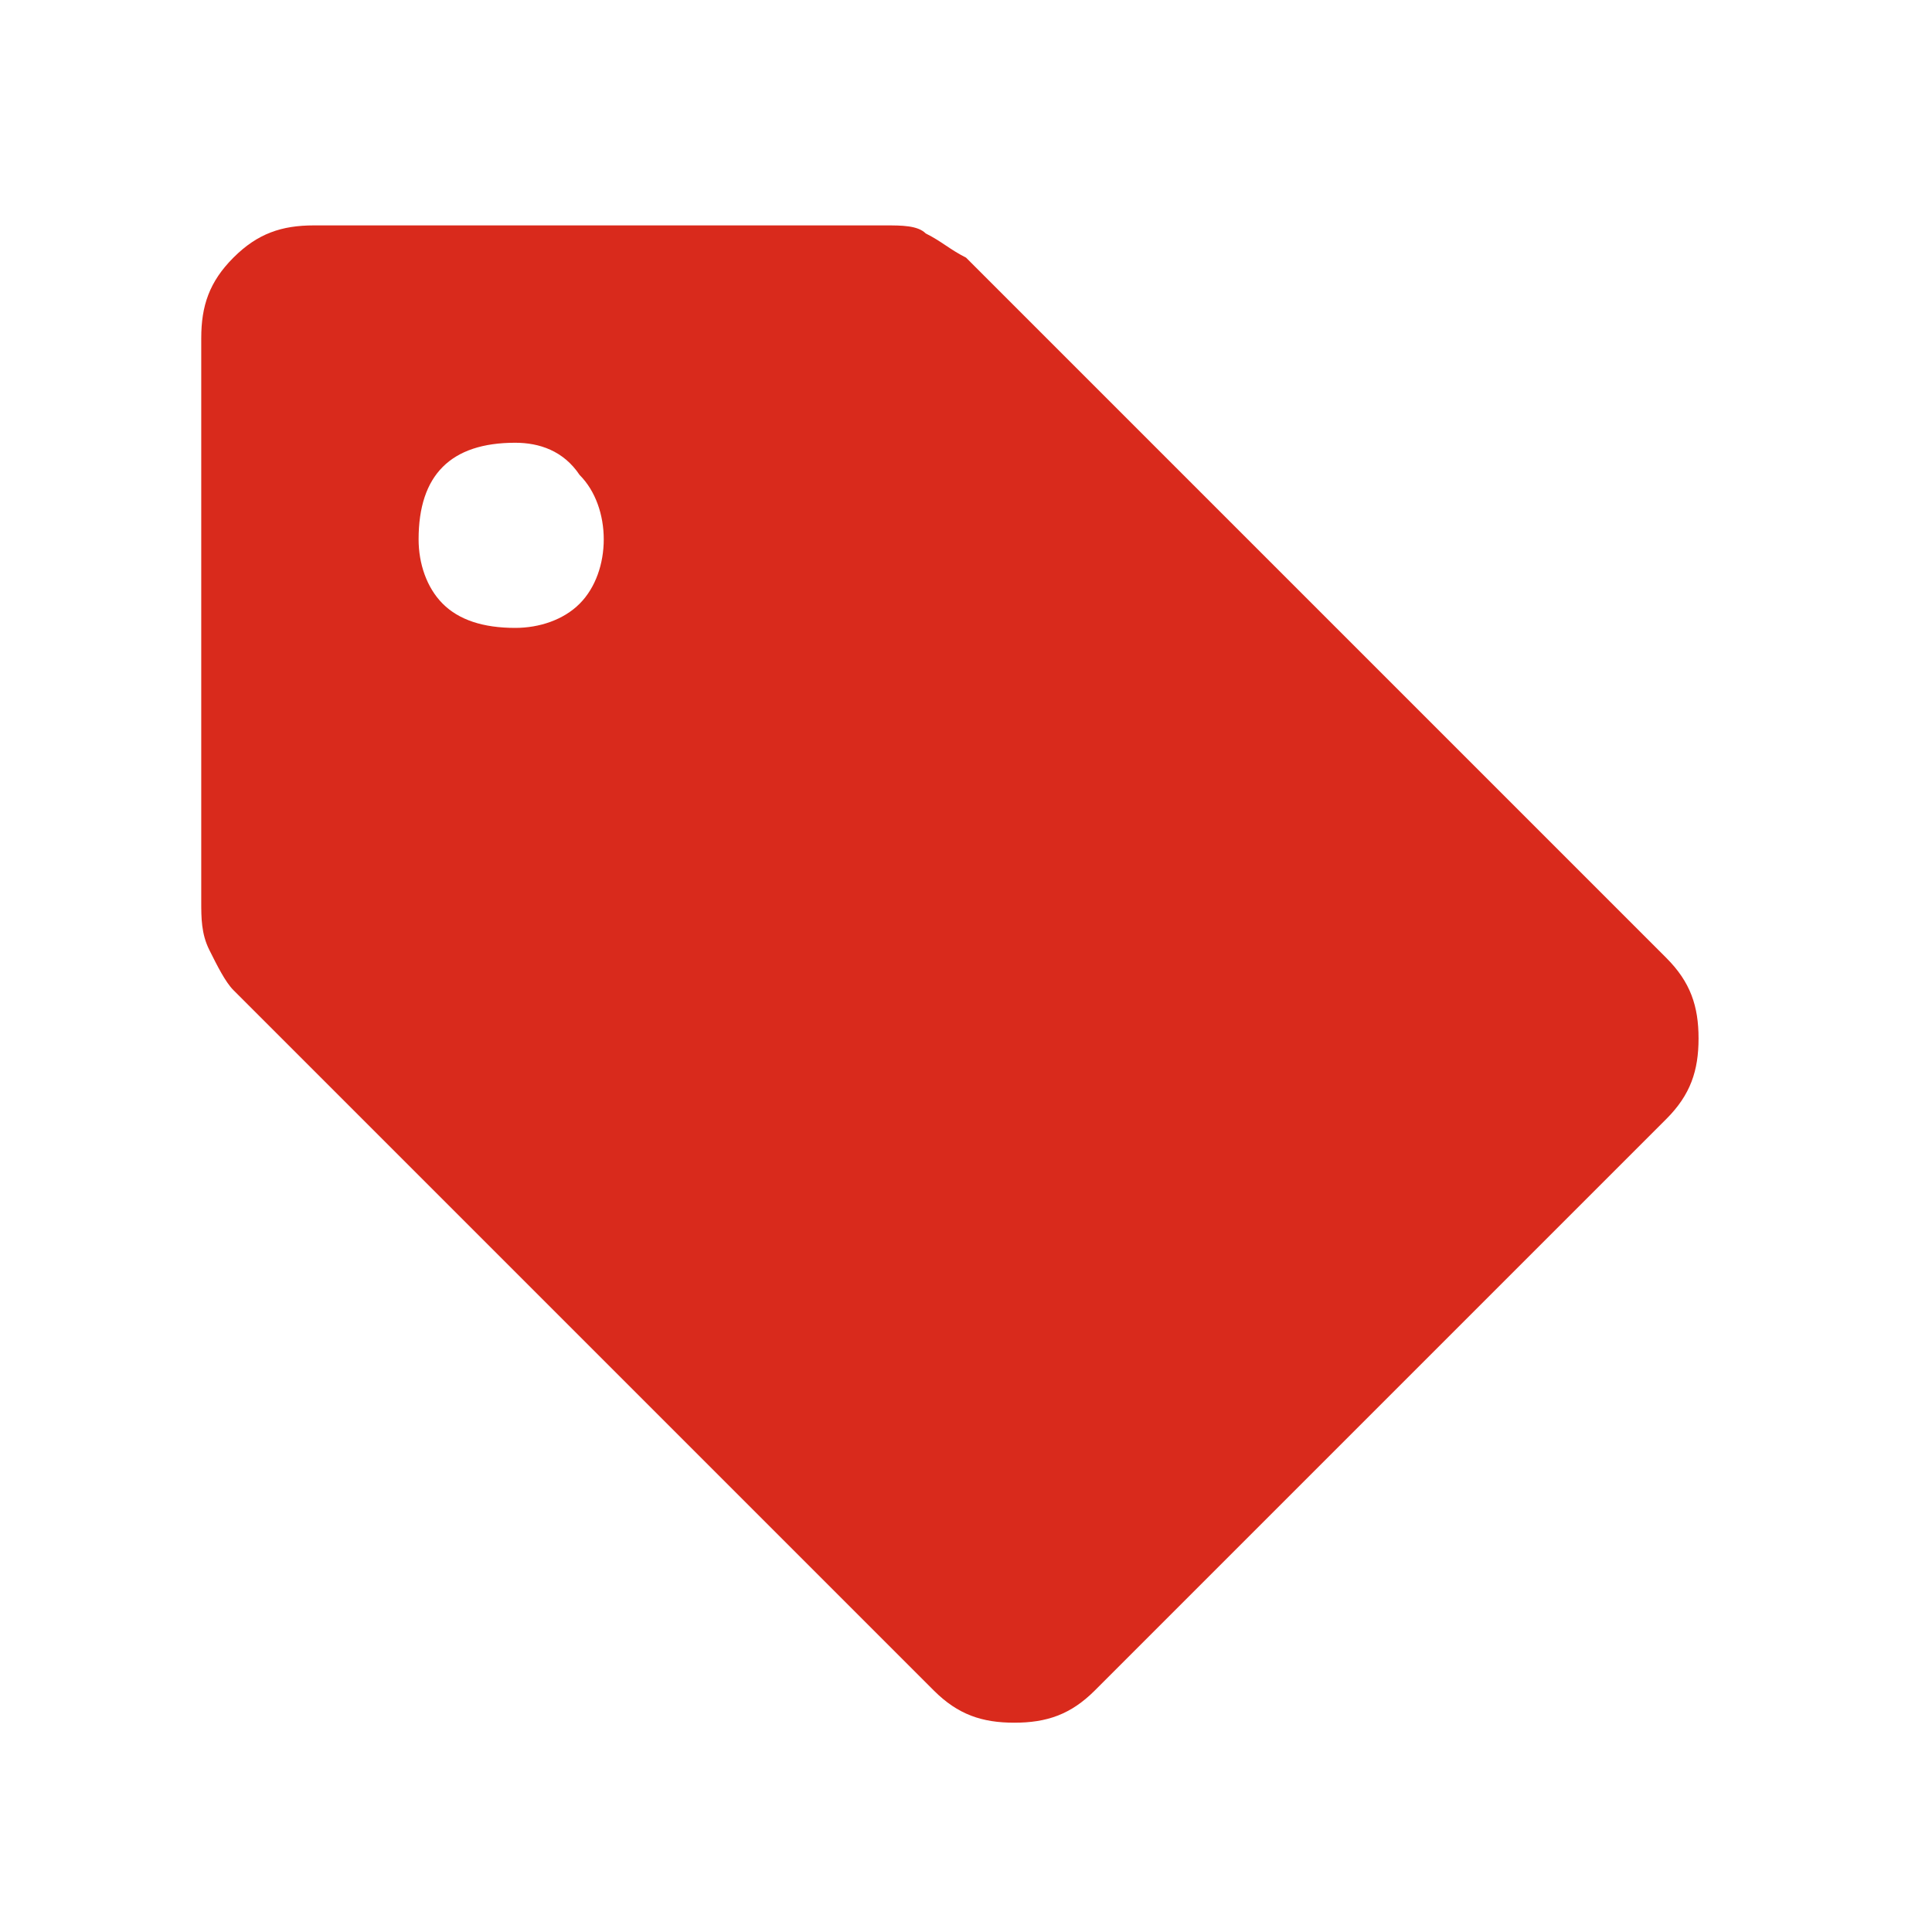 <?xml version="1.0" encoding="utf-8"?>
<!-- Generator: Adobe Illustrator 29.5.0, SVG Export Plug-In . SVG Version: 9.03 Build 0)  -->
<svg version="1.1" baseProfile="tiny" id="Capa_1" xmlns="http://www.w3.org/2000/svg" xmlns:xlink="http://www.w3.org/1999/xlink"
	 x="0px" y="0px" viewBox="0 0 24 24" overflow="visible" xml:space="preserve">
<path fill="#D92A1C" d="M13.6,21c-0.3,0.3-0.6,0.4-1,0.4s-0.7-0.1-1-0.4l-8.7-8.7c-0.1-0.1-0.2-0.3-0.3-0.5
	c-0.1-0.2-0.1-0.4-0.1-0.6V4.2c0-0.4,0.1-0.7,0.4-1c0.3-0.3,0.6-0.4,1-0.4H11c0.2,0,0.4,0,0.5,0.1C11.7,3,11.8,3.1,12,3.2l8.7,8.7
	c0.3,0.3,0.4,0.6,0.4,1c0,0.4-0.1,0.7-0.4,1L13.6,21z M6.4,7.8c0.3,0,0.6-0.1,0.8-0.3C7.4,7.3,7.5,7,7.5,6.7c0-0.3-0.1-0.6-0.3-0.8
	C7,5.6,6.7,5.5,6.4,5.5C6,5.5,5.7,5.6,5.5,5.8C5.3,6,5.2,6.3,5.2,6.7c0,0.3,0.1,0.6,0.3,0.8C5.7,7.7,6,7.8,6.4,7.8z"/>
</svg>
